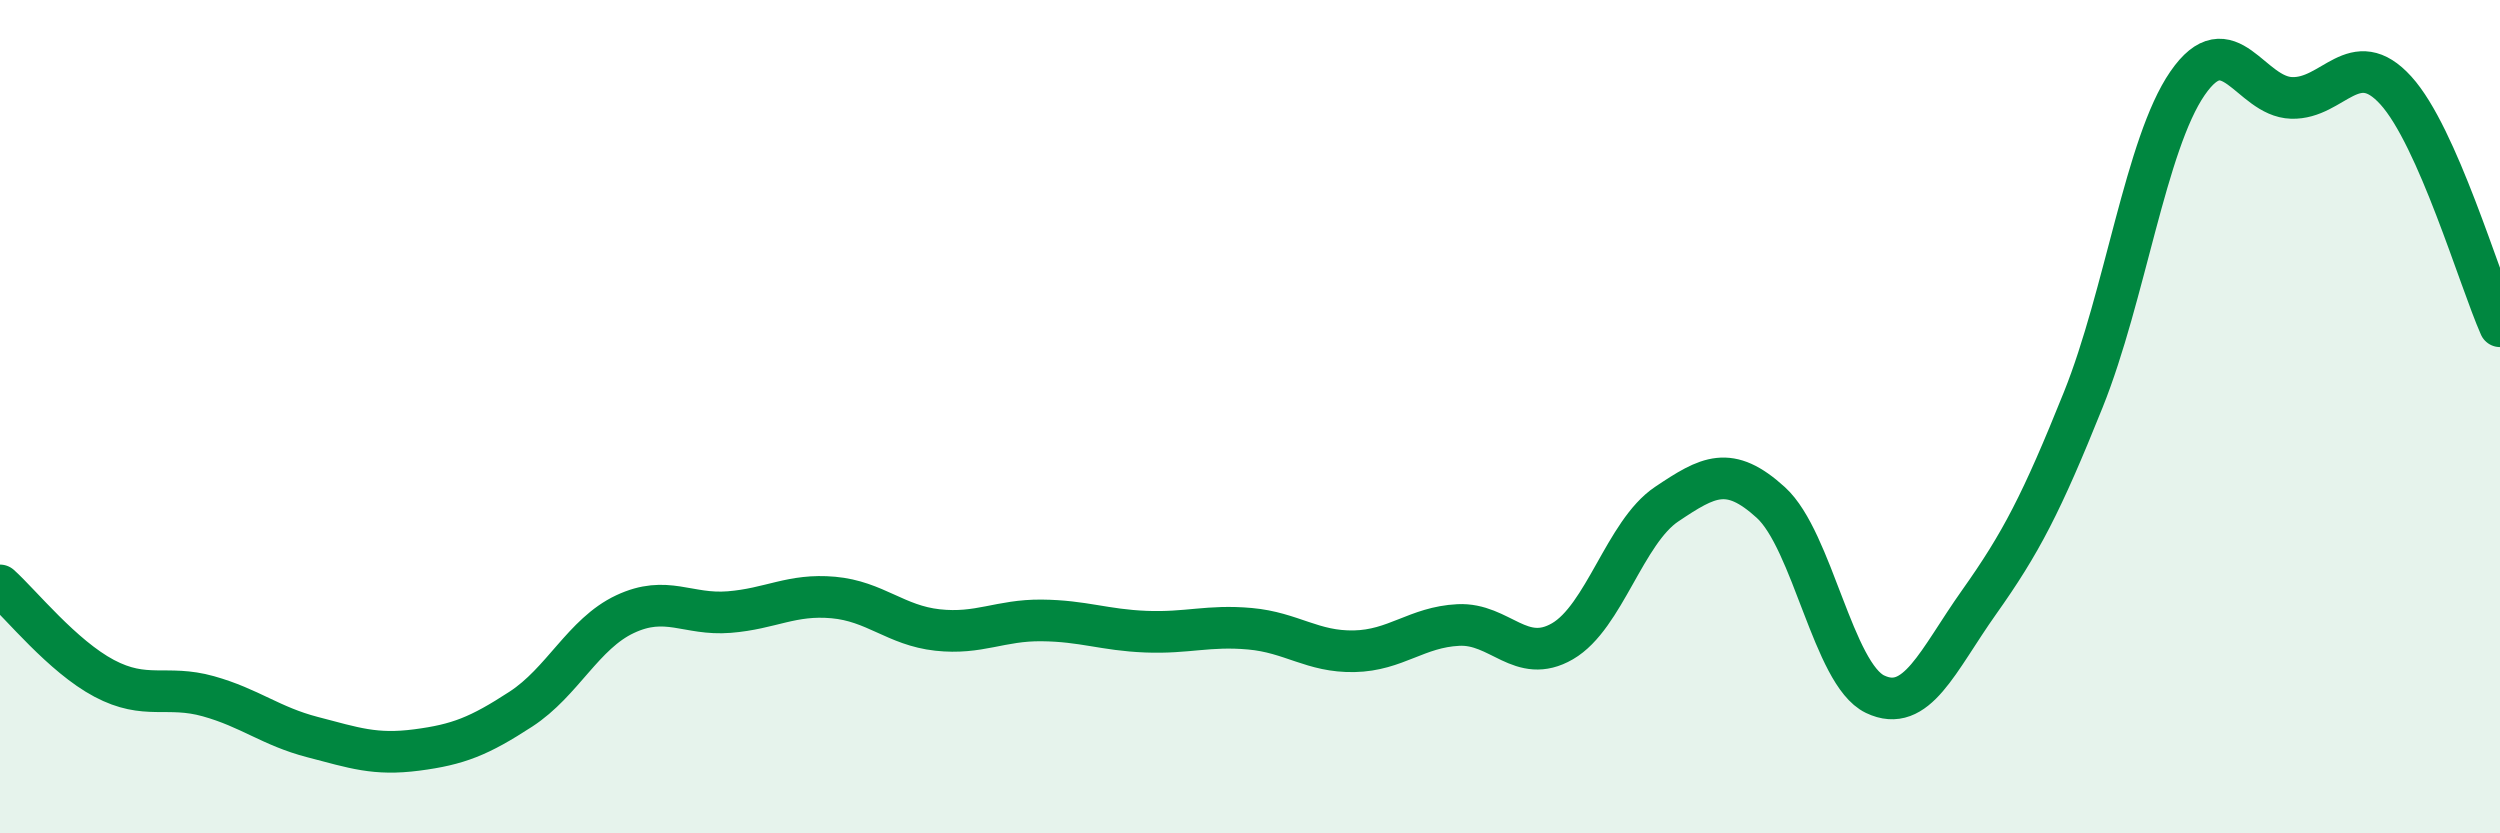 
    <svg width="60" height="20" viewBox="0 0 60 20" xmlns="http://www.w3.org/2000/svg">
      <path
        d="M 0,14.05 C 0.5,14.5 1.5,15.75 2.5,16.28 C 3.5,16.81 4,16.43 5,16.71 C 6,16.99 6.5,17.43 7.5,17.69 C 8.5,17.95 9,18.13 10,18 C 11,17.87 11.5,17.67 12.5,17.02 C 13.5,16.37 14,15.21 15,14.74 C 16,14.27 16.5,14.77 17.5,14.69 C 18.5,14.61 19,14.25 20,14.34 C 21,14.43 21.5,15.01 22.5,15.12 C 23.5,15.23 24,14.88 25,14.89 C 26,14.9 26.5,15.12 27.5,15.16 C 28.5,15.2 29,15 30,15.09 C 31,15.18 31.5,15.65 32.5,15.63 C 33.5,15.61 34,15.05 35,15 C 36,14.95 36.5,15.97 37.5,15.39 C 38.5,14.81 39,12.77 40,12.1 C 41,11.43 41.5,11.15 42.5,12.06 C 43.5,12.97 44,16.18 45,16.66 C 46,17.14 46.5,15.86 47.5,14.45 C 48.5,13.04 49,12.08 50,9.59 C 51,7.1 51.5,3.45 52.5,2 C 53.5,0.55 54,2.32 55,2.35 C 56,2.38 56.5,1.07 57.5,2.17 C 58.5,3.27 59.5,6.7 60,7.83L60 20L0 20Z"
        fill="#008740"
        opacity="0.1"
        stroke-linecap="round"
        stroke-linejoin="round"
      />
      <path
        d="M 0,14.05 C 0.5,14.5 1.5,15.75 2.5,16.28 C 3.5,16.81 4,16.43 5,16.71 C 6,16.99 6.5,17.43 7.5,17.69 C 8.5,17.95 9,18.13 10,18 C 11,17.87 11.5,17.67 12.5,17.02 C 13.5,16.37 14,15.21 15,14.74 C 16,14.27 16.5,14.77 17.5,14.69 C 18.5,14.61 19,14.25 20,14.34 C 21,14.43 21.5,15.01 22.5,15.12 C 23.5,15.23 24,14.88 25,14.89 C 26,14.9 26.5,15.12 27.5,15.16 C 28.5,15.2 29,15 30,15.09 C 31,15.18 31.5,15.65 32.5,15.63 C 33.5,15.61 34,15.05 35,15 C 36,14.95 36.5,15.97 37.5,15.39 C 38.5,14.81 39,12.77 40,12.1 C 41,11.43 41.5,11.15 42.5,12.06 C 43.5,12.97 44,16.18 45,16.66 C 46,17.14 46.5,15.86 47.5,14.45 C 48.5,13.04 49,12.08 50,9.59 C 51,7.1 51.5,3.45 52.5,2 C 53.5,0.55 54,2.32 55,2.35 C 56,2.38 56.5,1.07 57.5,2.17 C 58.5,3.27 59.5,6.7 60,7.83"
        stroke="#008740"
        stroke-width="1"
        fill="none"
        stroke-linecap="round"
        stroke-linejoin="round"
      />
    </svg>
  